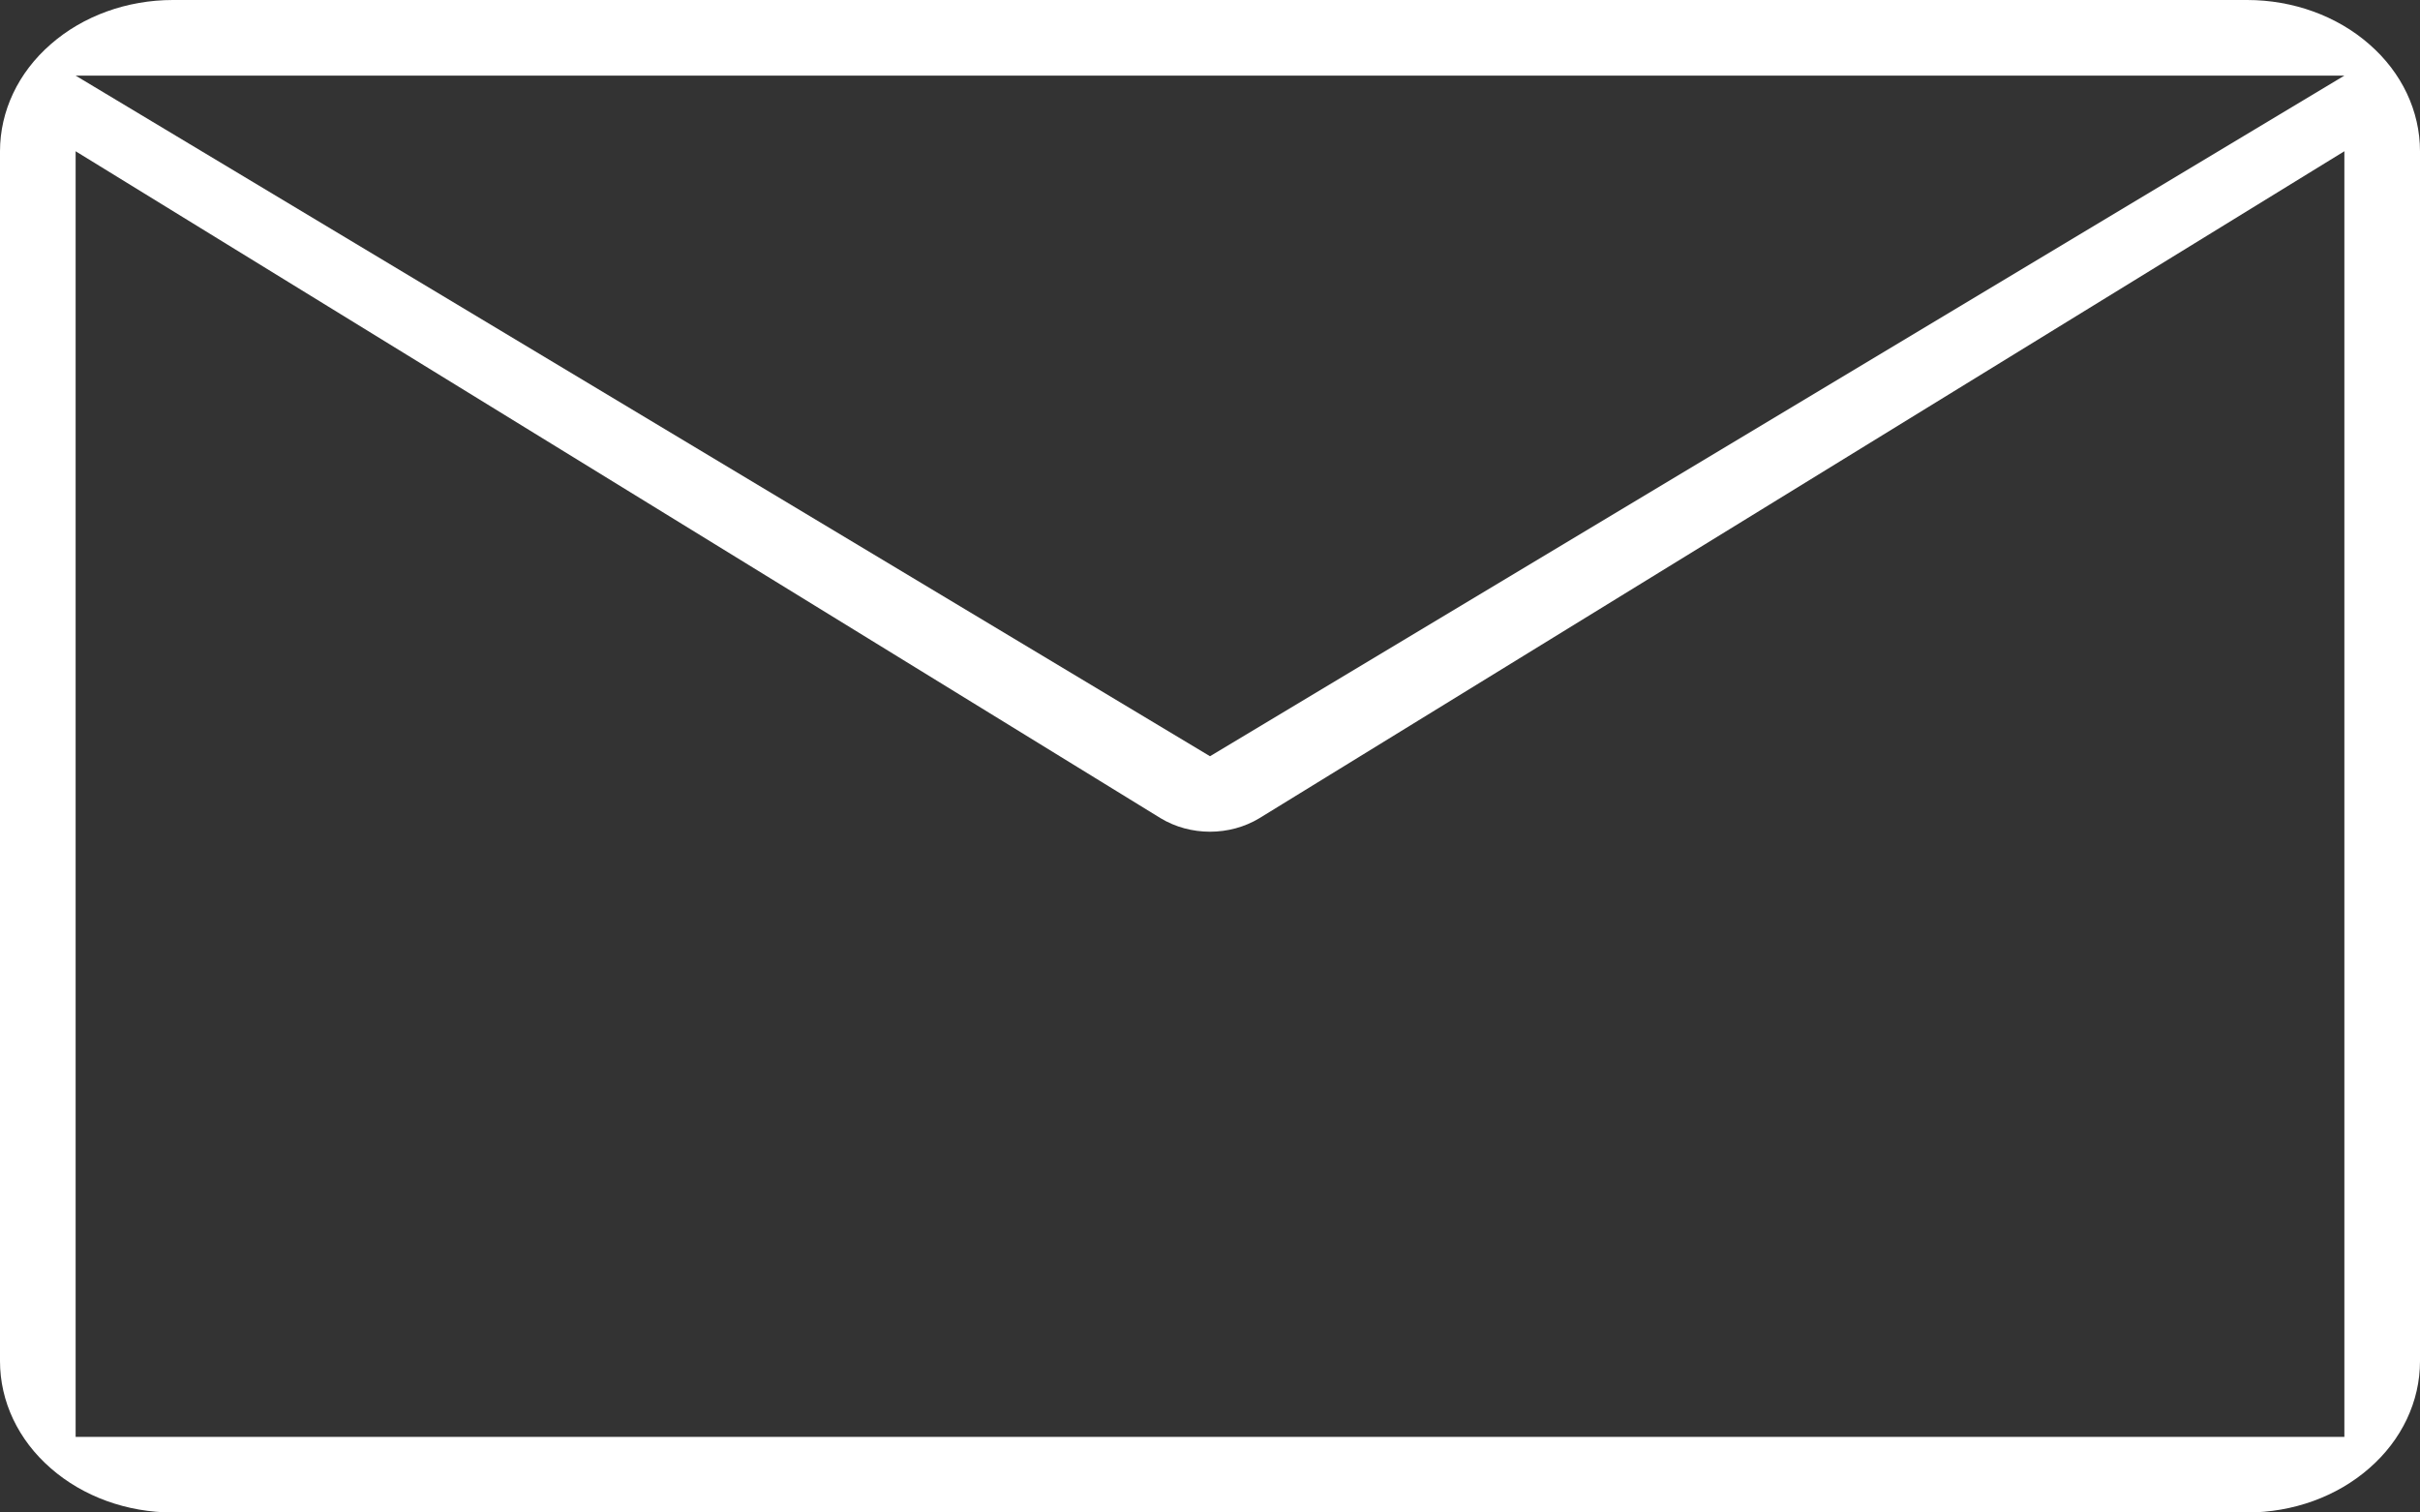 <svg width="16" height="10" viewBox="0 0 16 10" fill="none" xmlns="http://www.w3.org/2000/svg">
<rect x="0" y="0" width="16" height="10" fill="#333333" stroke="none"/>
<path d="M14.857 0H1.143C0.84 0 0.549 0.105 0.335 0.293C0.12 0.48 0 0.735 0 1V9C0 9.265 0.12 9.52 0.335 9.707C0.549 9.895 0.84 10 1.143 10H14.857C15.16 10 15.451 9.895 15.665 9.707C15.88 9.52 16 9.265 16 9V1C16 0.735 15.88 0.48 15.665 0.293C15.451 0.105 15.16 0 14.857 0ZM15.5 0.5L8 5L0.5 0.5H15.5ZM0.5 9.5V1L7.674 5.41C7.77 5.468 7.884 5.499 8 5.499C8.116 5.499 8.23 5.468 8.326 5.41L15.5 1V9.5H0.5Z" fill="white"/>
</svg>
